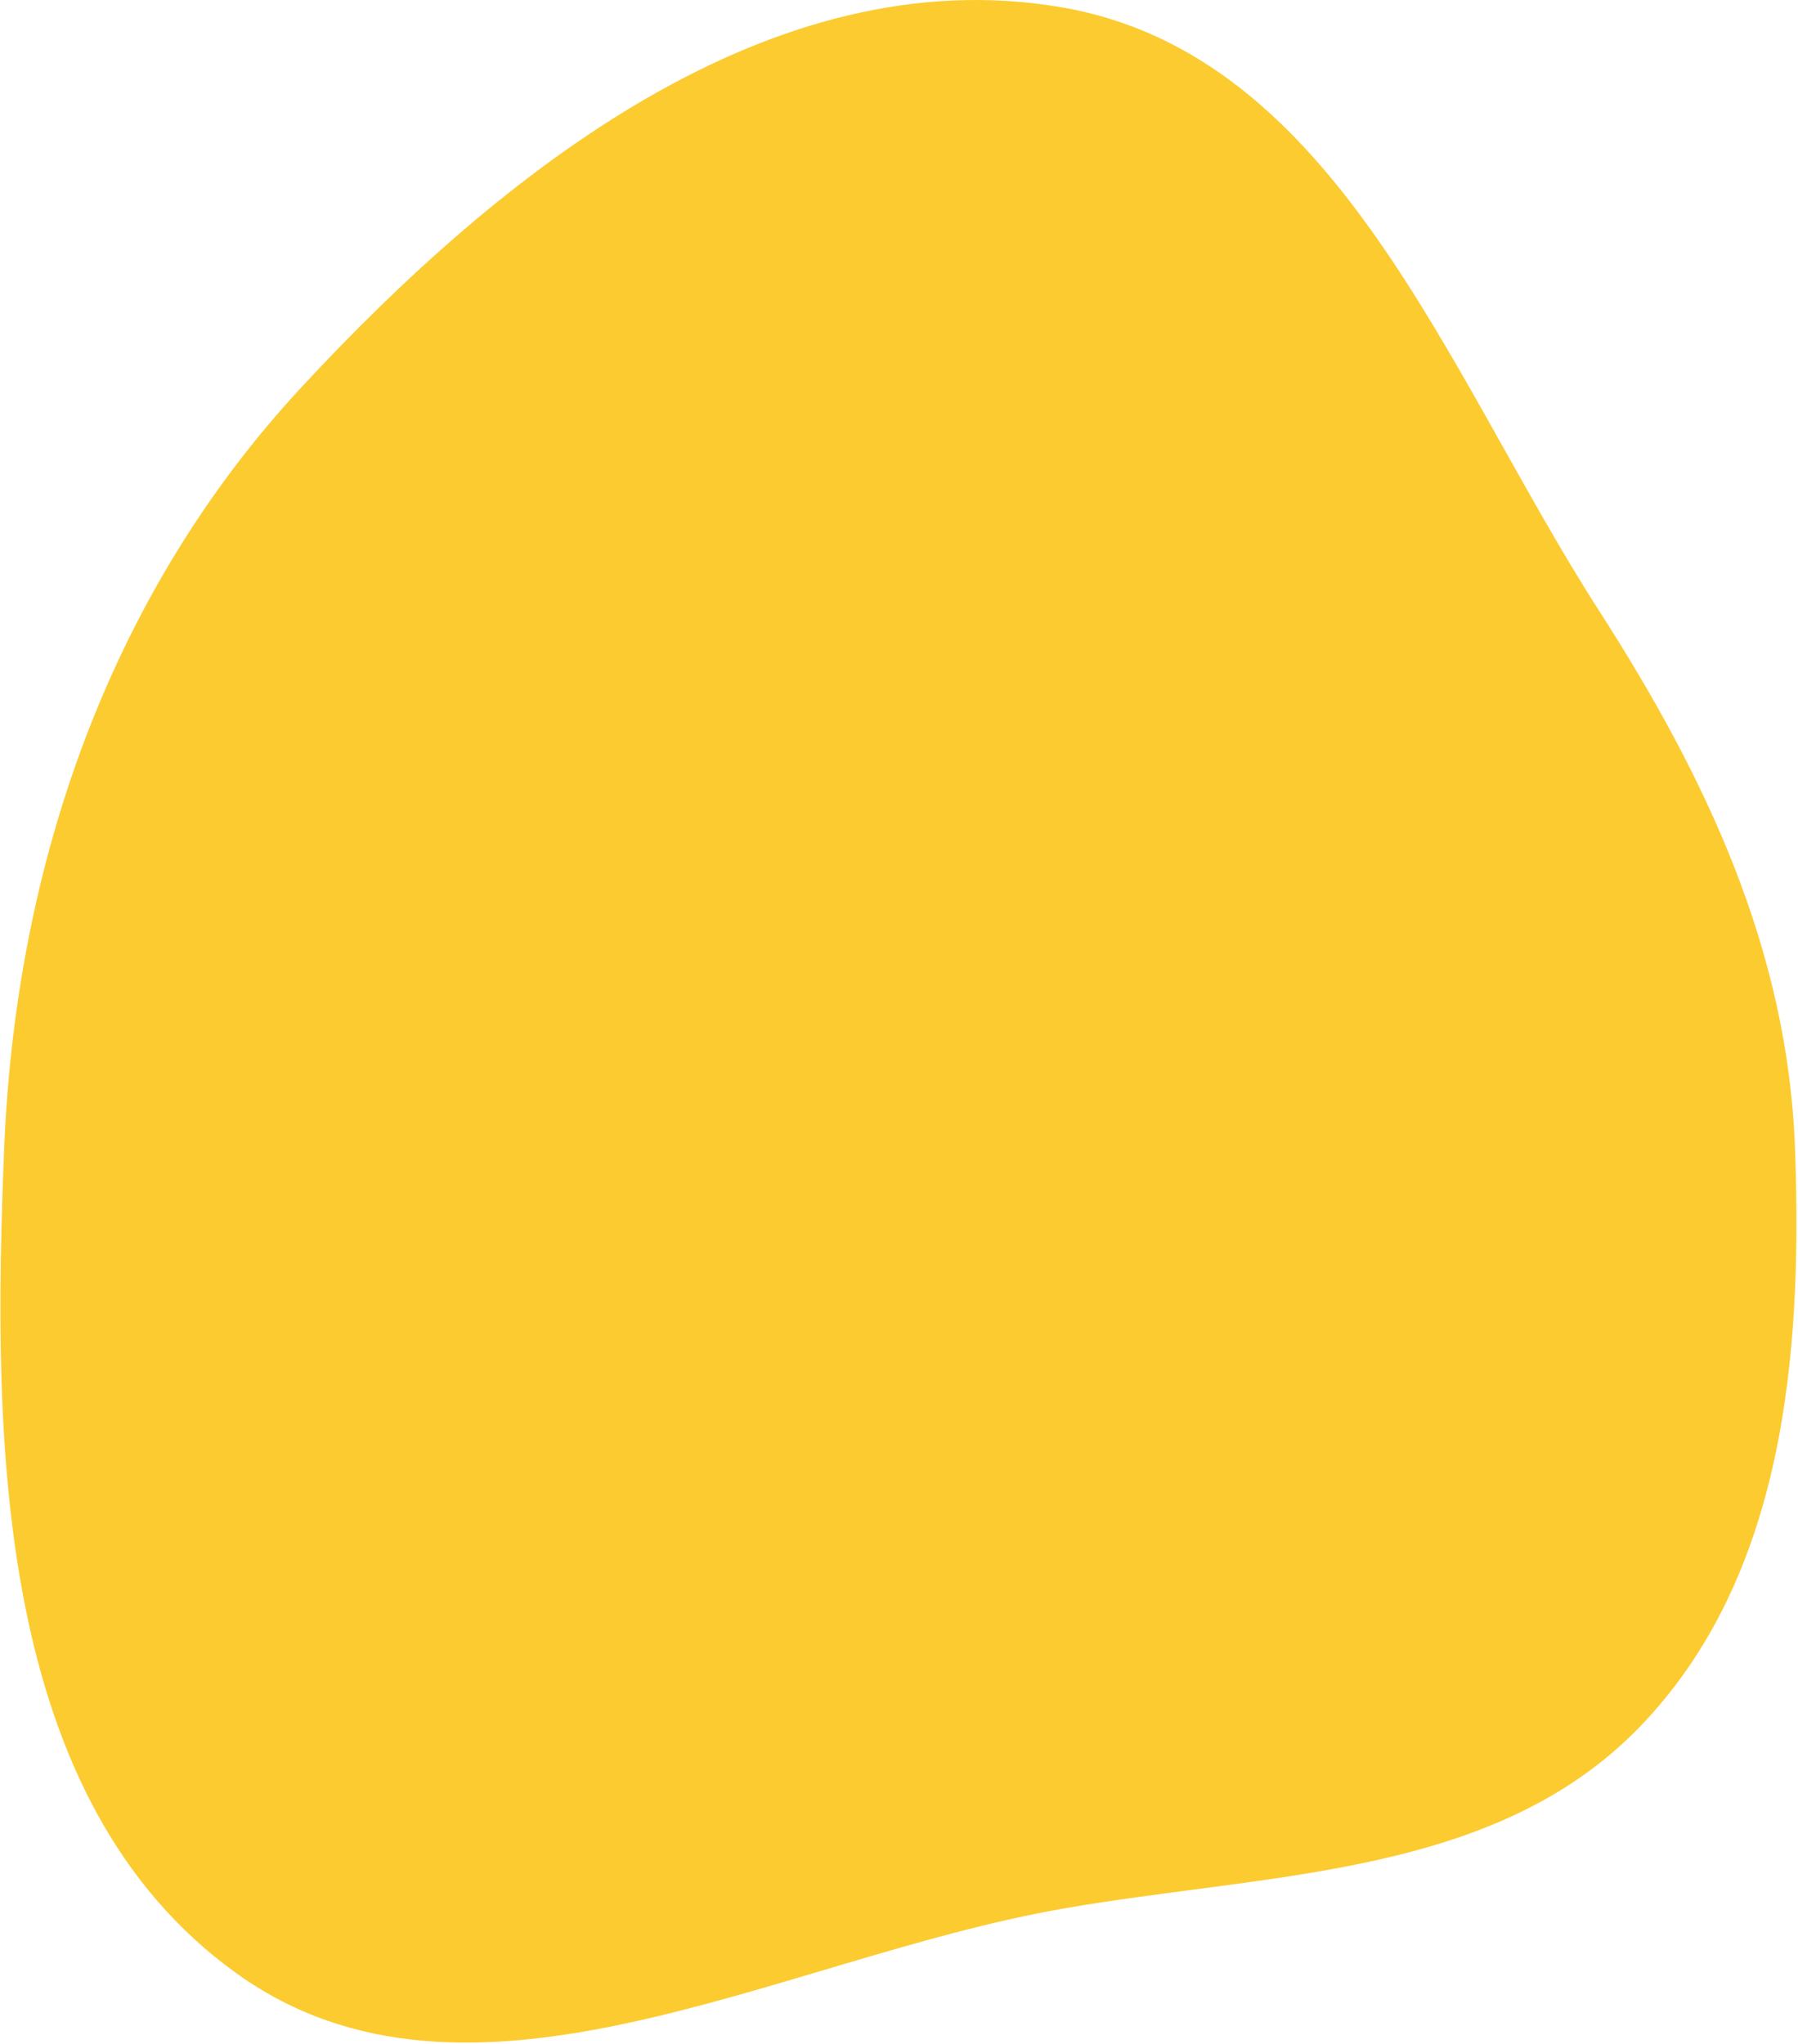<?xml version="1.0" encoding="UTF-8"?> <svg xmlns="http://www.w3.org/2000/svg" width="549" height="624" viewBox="0 0 549 624" fill="none"><path fill-rule="evenodd" clip-rule="evenodd" d="M324.152 2.234C408.387 16.713 441.989 114.52 488.216 186.411C520.948 237.314 545.845 289.999 548.08 350.476C550.421 413.802 544.784 481.505 500.811 527.135C456.27 573.354 387.37 571.729 324.152 582.84C237.884 598.004 143.239 653.646 72.146 602.481C-1.481 549.493 -2.429 441.112 1.283 350.476C4.818 264.174 33.253 181.641 91.978 118.302C153.131 52.342 235.505 -13.004 324.152 2.234Z" fill="#FCCB30"></path></svg> 